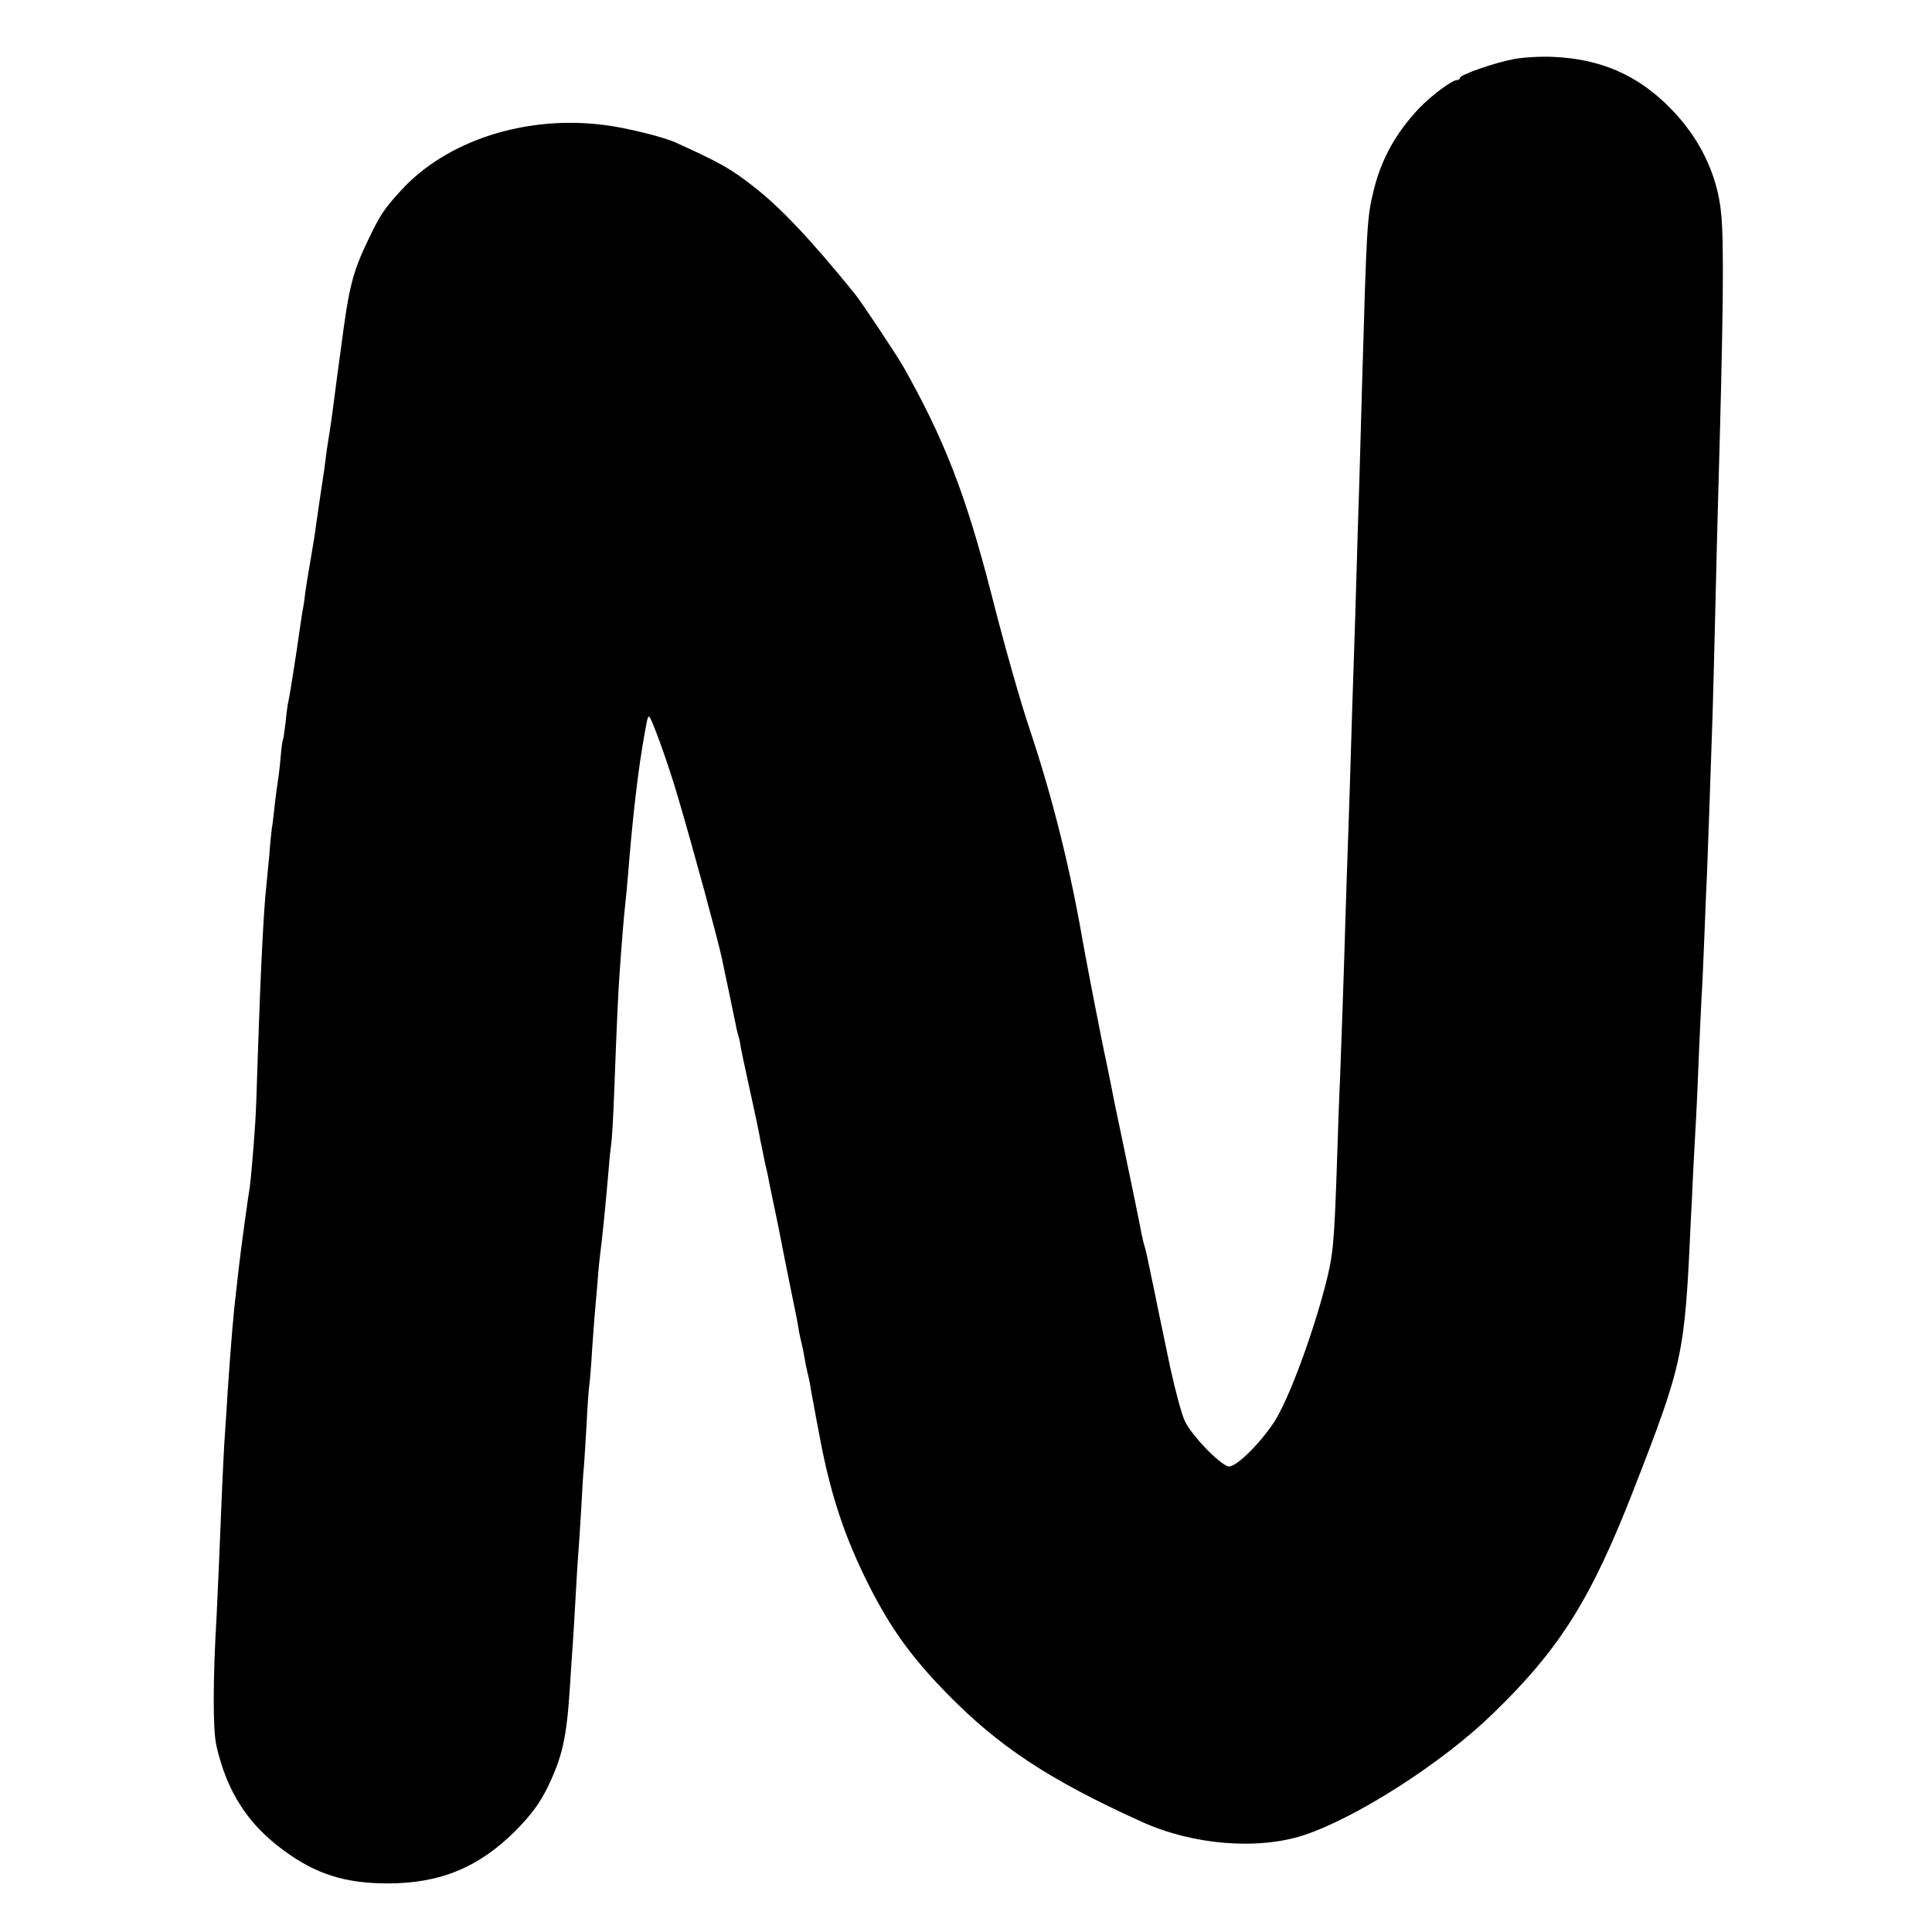 <?xml version="1.0" standalone="no"?>
<!DOCTYPE svg PUBLIC "-//W3C//DTD SVG 20010904//EN"
 "http://www.w3.org/TR/2001/REC-SVG-20010904/DTD/svg10.dtd">
<svg version="1.0" xmlns="http://www.w3.org/2000/svg"
 width="700pt" height="700pt" viewBox="0 0 700 700"
 preserveAspectRatio="xMidYMid meet">
<g transform="translate(0,700) scale(0.1,-0.1)"
fill="#000000" stroke="none">
<path d="M5485 6786 c-73 -14 -195 -57 -195 -68 0 -4 -5 -8 -11 -8 -18 0 -94
-57 -137 -102 -85 -90 -137 -184 -165 -298 -24 -99 -25 -119 -42 -705 -3 -99
-7 -259 -10 -355 -3 -96 -8 -242 -10 -325 -2 -82 -7 -226 -10 -320 -3 -93 -8
-235 -10 -315 -2 -80 -7 -219 -10 -310 -3 -91 -8 -226 -10 -300 -5 -177 -15
-469 -20 -595 -3 -55 -7 -176 -10 -270 -11 -330 -14 -359 -44 -476 -50 -190
-135 -416 -185 -492 -56 -84 -141 -166 -166 -160 -33 9 -134 114 -157 164 -12
25 -35 112 -53 194 -17 83 -43 204 -56 270 -14 66 -27 128 -29 138 -2 10 -6
26 -9 35 -3 9 -7 28 -10 42 -5 28 -46 228 -76 370 -11 52 -23 109 -26 125 -3
17 -14 71 -24 120 -18 81 -72 361 -86 439 -47 273 -112 531 -194 776 -32 95
-90 298 -140 495 -92 357 -170 556 -319 820 -26 44 -151 233 -175 262 -160
197 -271 314 -367 388 -83 65 -119 85 -284 160 -43 19 -179 53 -255 62 -284
37 -572 -56 -737 -237 -60 -65 -77 -91 -117 -175 -59 -122 -72 -174 -101 -400
-3 -22 -10 -71 -15 -110 -5 -38 -12 -90 -15 -115 -3 -25 -8 -56 -10 -70 -2
-14 -7 -45 -11 -70 -3 -25 -7 -56 -9 -70 -2 -14 -9 -59 -15 -100 -6 -41 -13
-91 -16 -110 -2 -19 -9 -60 -14 -90 -14 -83 -19 -111 -25 -155 -2 -22 -7 -51
-10 -65 -2 -14 -6 -41 -9 -60 -10 -74 -37 -246 -41 -260 -2 -8 -7 -42 -10 -75
-4 -32 -8 -62 -10 -65 -2 -4 -6 -35 -9 -71 -3 -35 -8 -73 -10 -84 -2 -11 -7
-49 -11 -85 -4 -36 -8 -72 -10 -80 -1 -8 -6 -51 -9 -95 -4 -44 -9 -96 -11
-115 -9 -70 -22 -335 -31 -615 -3 -104 -7 -212 -9 -240 -6 -94 -17 -217 -20
-236 -5 -26 -33 -231 -40 -294 -3 -27 -7 -63 -9 -80 -10 -80 -19 -190 -31
-365 -3 -47 -7 -116 -10 -155 -3 -38 -7 -124 -10 -190 -9 -229 -16 -380 -20
-465 -14 -238 -14 -417 -1 -475 38 -167 114 -285 246 -381 116 -85 222 -118
375 -118 191 0 332 59 465 193 55 56 85 97 113 153 55 114 70 180 82 368 3 52
8 120 10 150 2 30 7 105 10 165 3 61 8 135 10 165 3 30 7 105 11 165 3 61 7
126 9 145 2 19 6 89 10 155 3 66 8 131 10 145 2 14 7 70 10 125 4 55 8 116 10
135 2 19 6 71 10 115 3 44 8 91 10 105 7 54 17 150 30 300 3 41 8 86 10 99 2
13 7 91 10 175 9 241 15 377 20 441 8 117 16 211 20 245 2 19 7 67 10 105 17
214 37 388 61 520 3 17 7 35 8 42 1 7 4 15 7 17 6 6 68 -165 103 -284 60 -203
146 -521 161 -590 12 -55 46 -220 50 -239 2 -12 6 -30 9 -39 3 -9 8 -30 10
-47 3 -16 12 -59 20 -95 35 -159 46 -212 51 -242 4 -18 11 -53 16 -78 6 -25
13 -56 15 -70 3 -14 13 -65 24 -115 10 -49 21 -103 24 -120 7 -35 10 -52 31
-155 22 -107 25 -121 30 -155 3 -16 8 -37 10 -45 2 -8 7 -31 10 -50 3 -19 8
-42 10 -50 2 -8 7 -28 10 -45 2 -16 10 -57 16 -90 6 -33 13 -71 16 -85 37
-203 84 -353 163 -517 85 -176 163 -288 302 -430 187 -191 368 -311 703 -463
186 -85 422 -104 590 -49 192 64 504 264 685 441 243 235 356 417 510 813 177
454 184 488 205 950 3 61 8 153 10 205 3 52 7 136 10 185 3 50 7 151 10 225 3
74 8 171 10 215 3 44 7 141 10 215 3 74 7 182 10 240 4 103 11 298 20 570 2
74 7 248 10 385 3 138 8 315 10 395 19 662 22 931 11 1037 -13 141 -79 276
-187 384 -117 118 -251 176 -424 183 -44 2 -107 -2 -140 -8z"/>
</g>
</svg>

